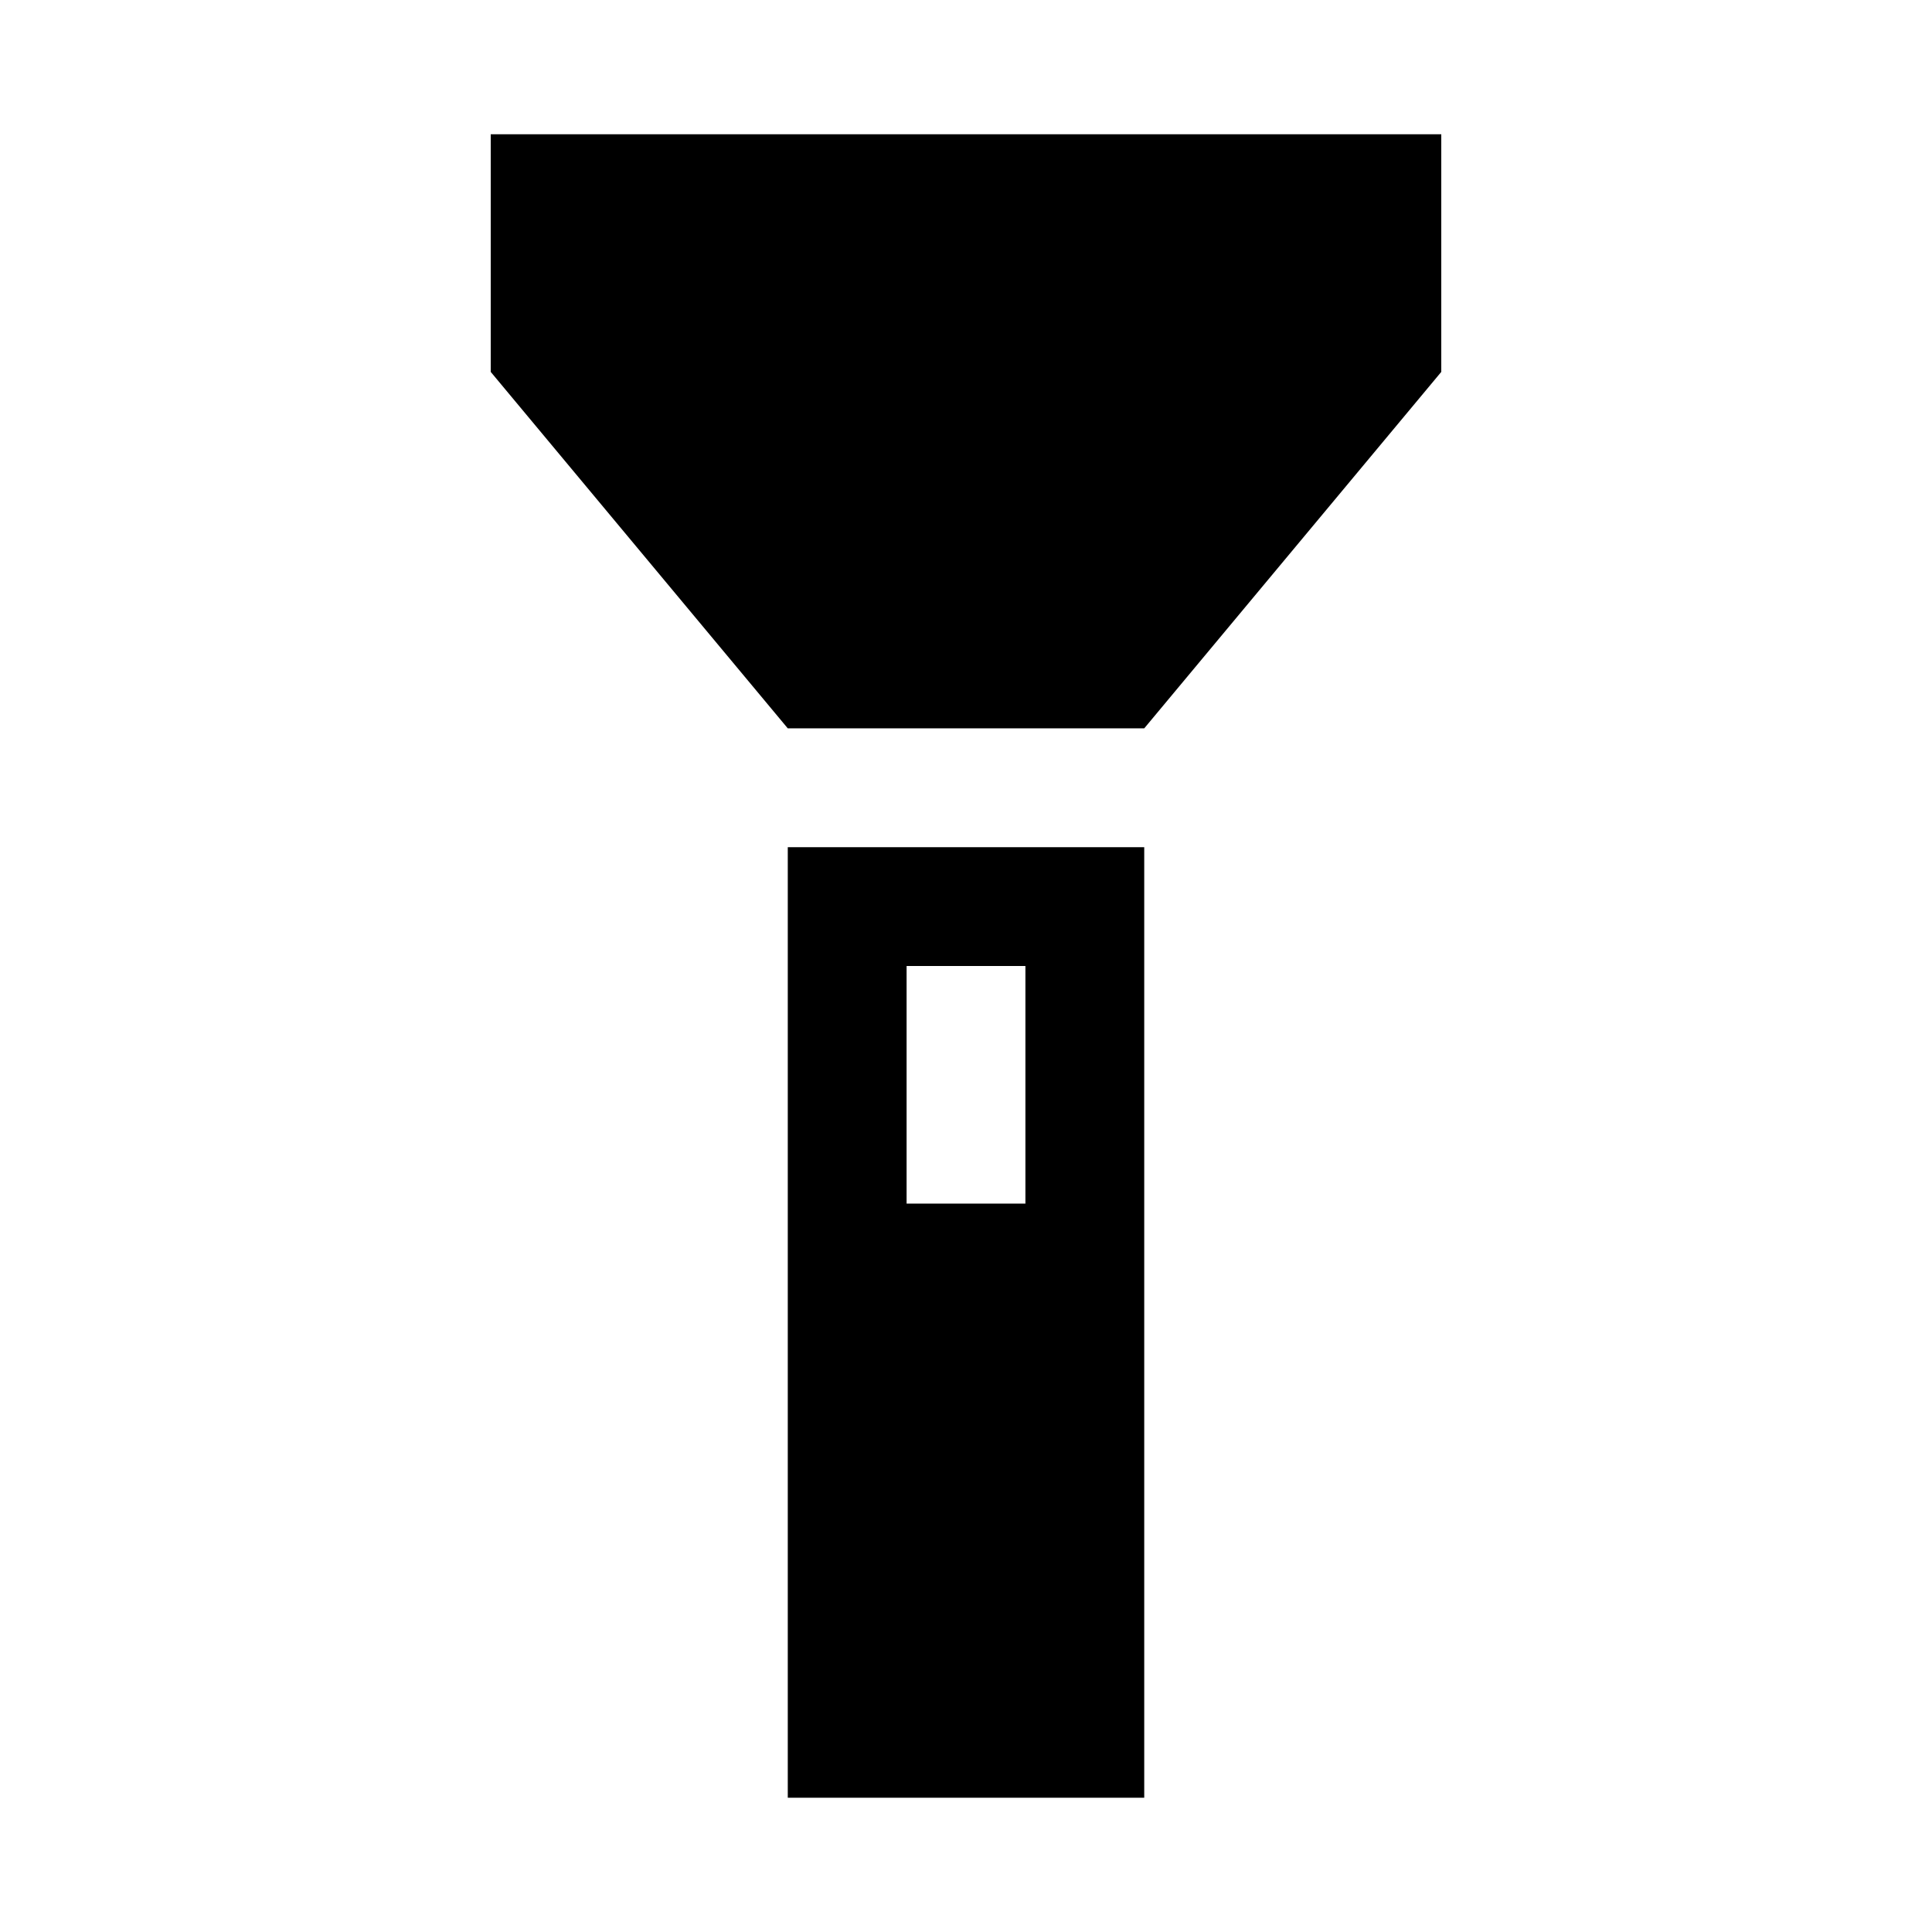 <?xml version="1.0" encoding="UTF-8"?>
<!-- Uploaded to: ICON Repo, www.iconrepo.com, Generator: ICON Repo Mixer Tools -->
<svg fill="#000000" width="800px" height="800px" version="1.1" viewBox="144 144 512 512" xmlns="http://www.w3.org/2000/svg">
 <path d="m274.05 179.58v62.977l78.719 94.465h94.465l78.719-94.465v-62.977zm78.719 188.93v251.91h94.465v-251.91zm31.488 31.488h31.488v62.977h-31.488z"/>
</svg>